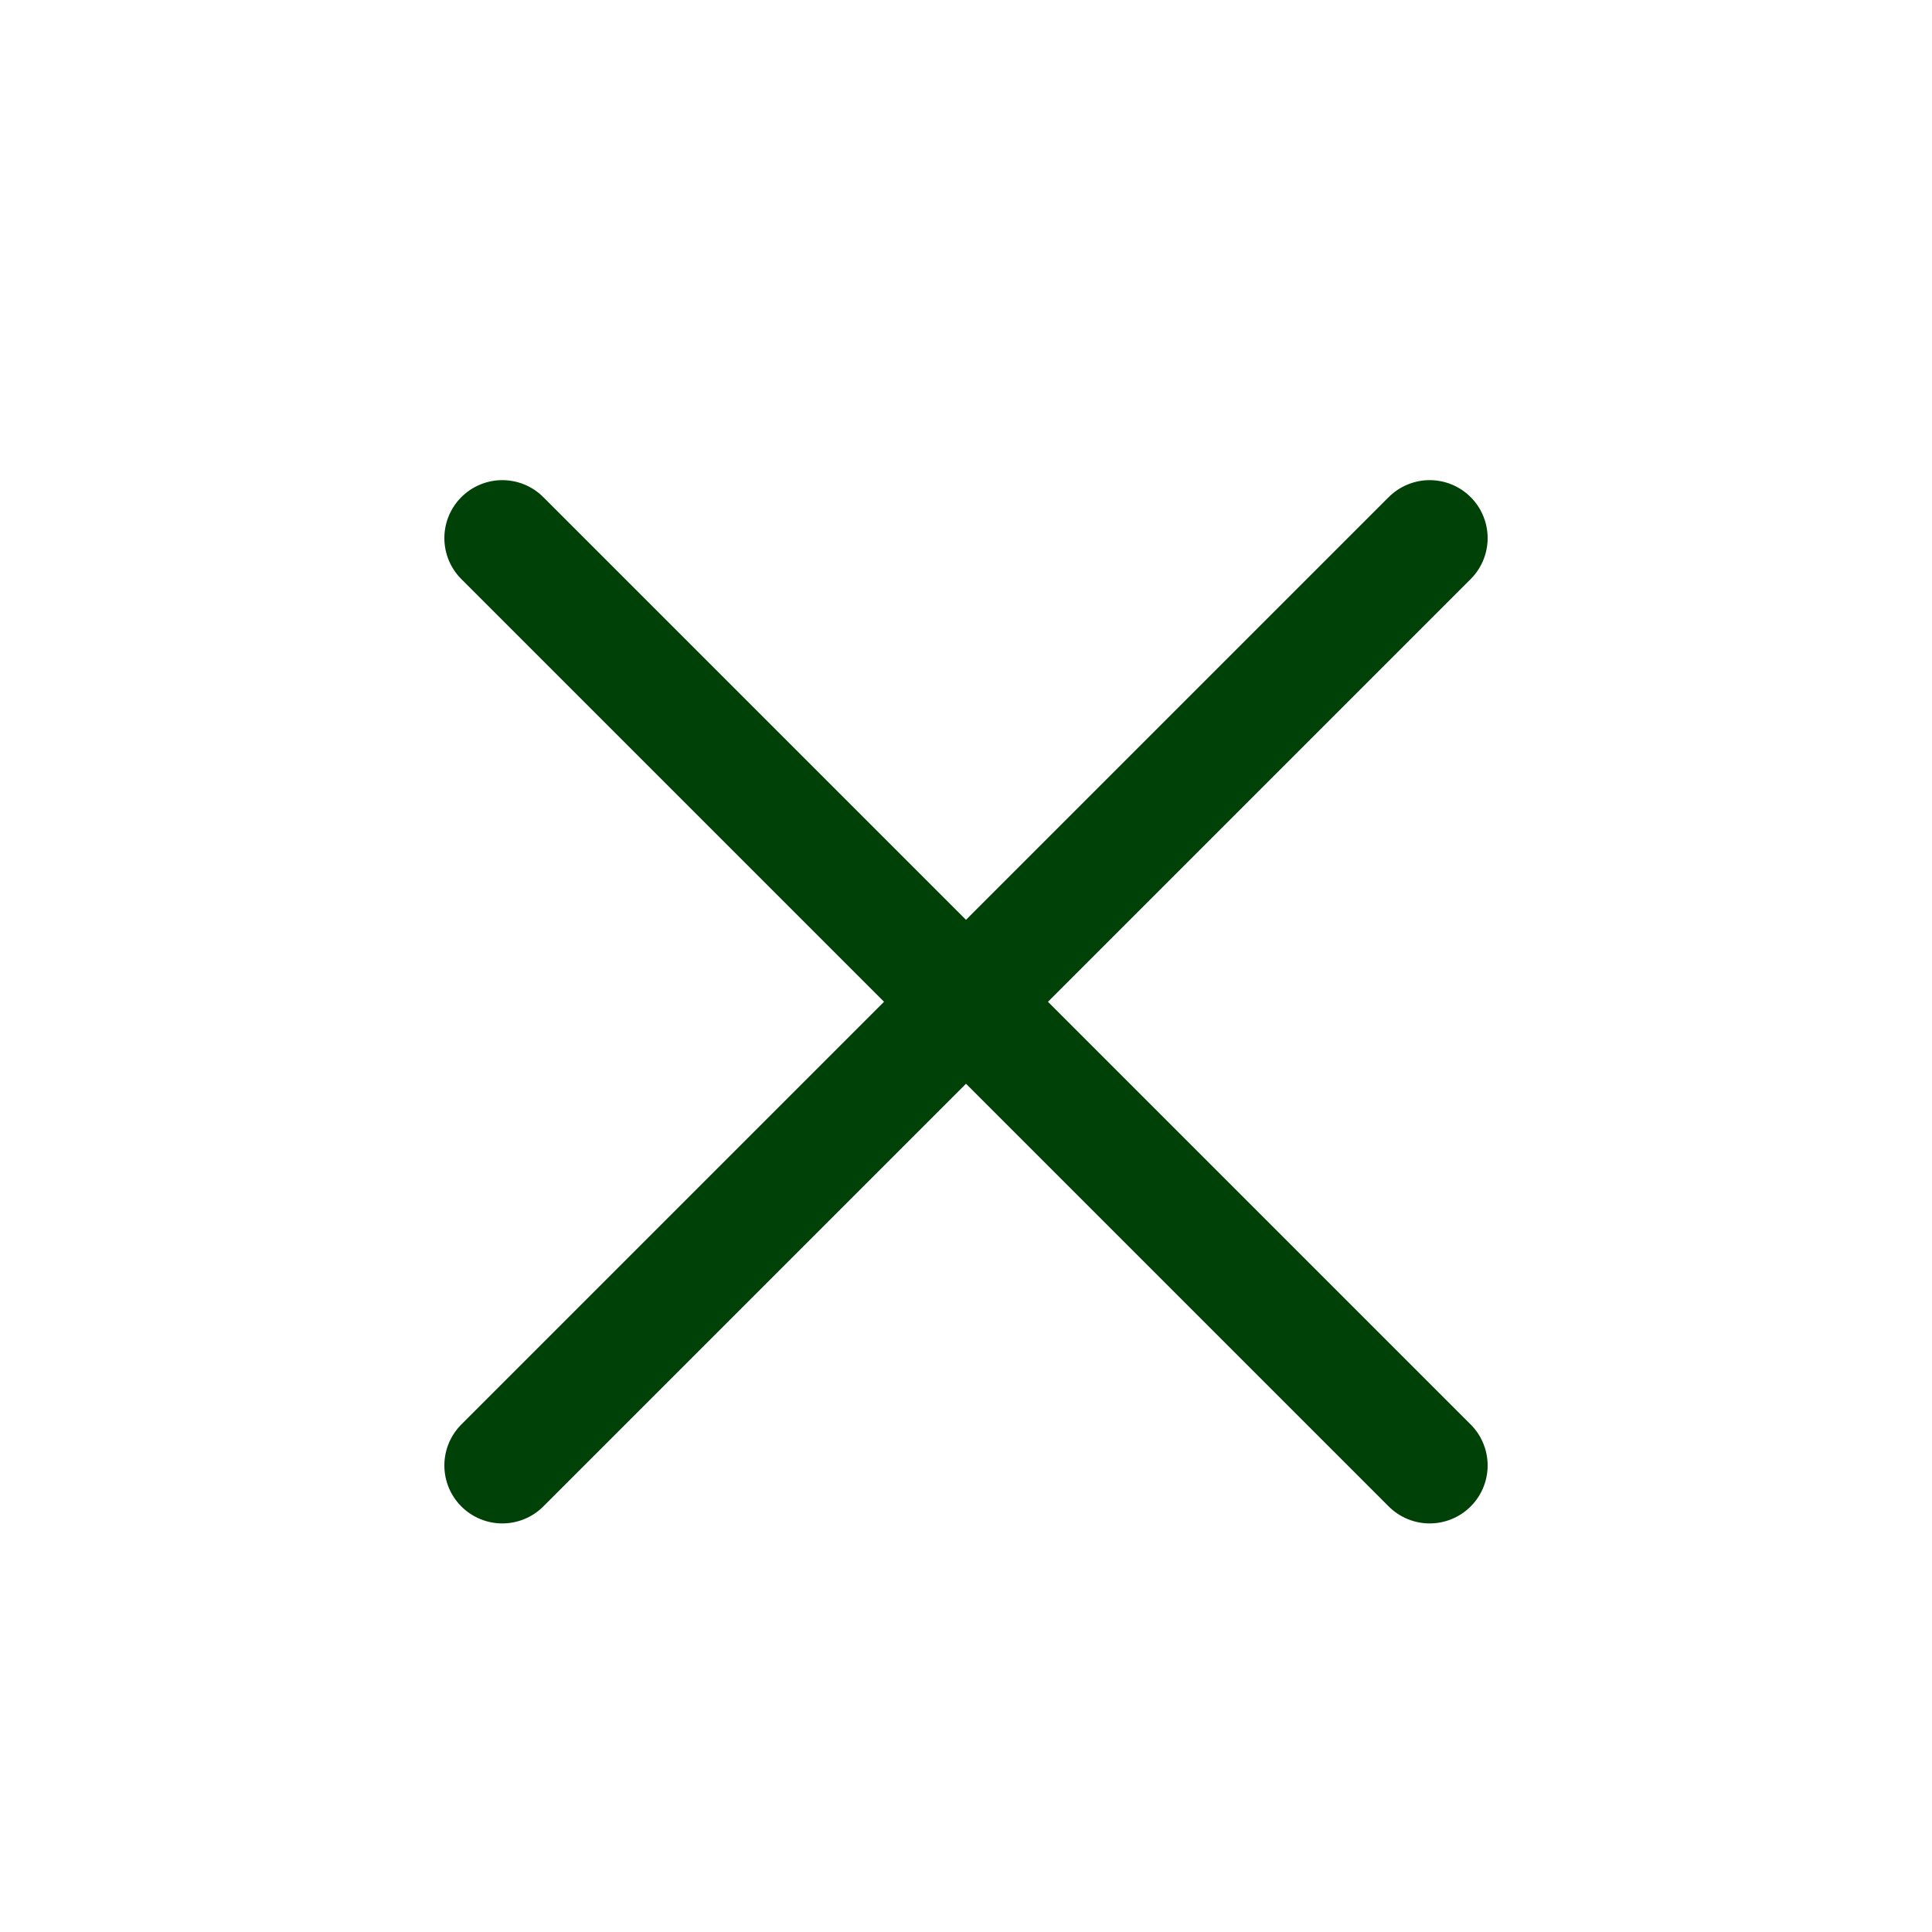<svg width="25" height="25" viewBox="0 0 25 25" fill="none" xmlns="http://www.w3.org/2000/svg">
<path d="M18.5 6.963L6.5 18.963M6.5 6.963L18.5 18.963" stroke="#004107" stroke-width="1.5" stroke-linecap="round" stroke-linejoin="round"/>
</svg>
